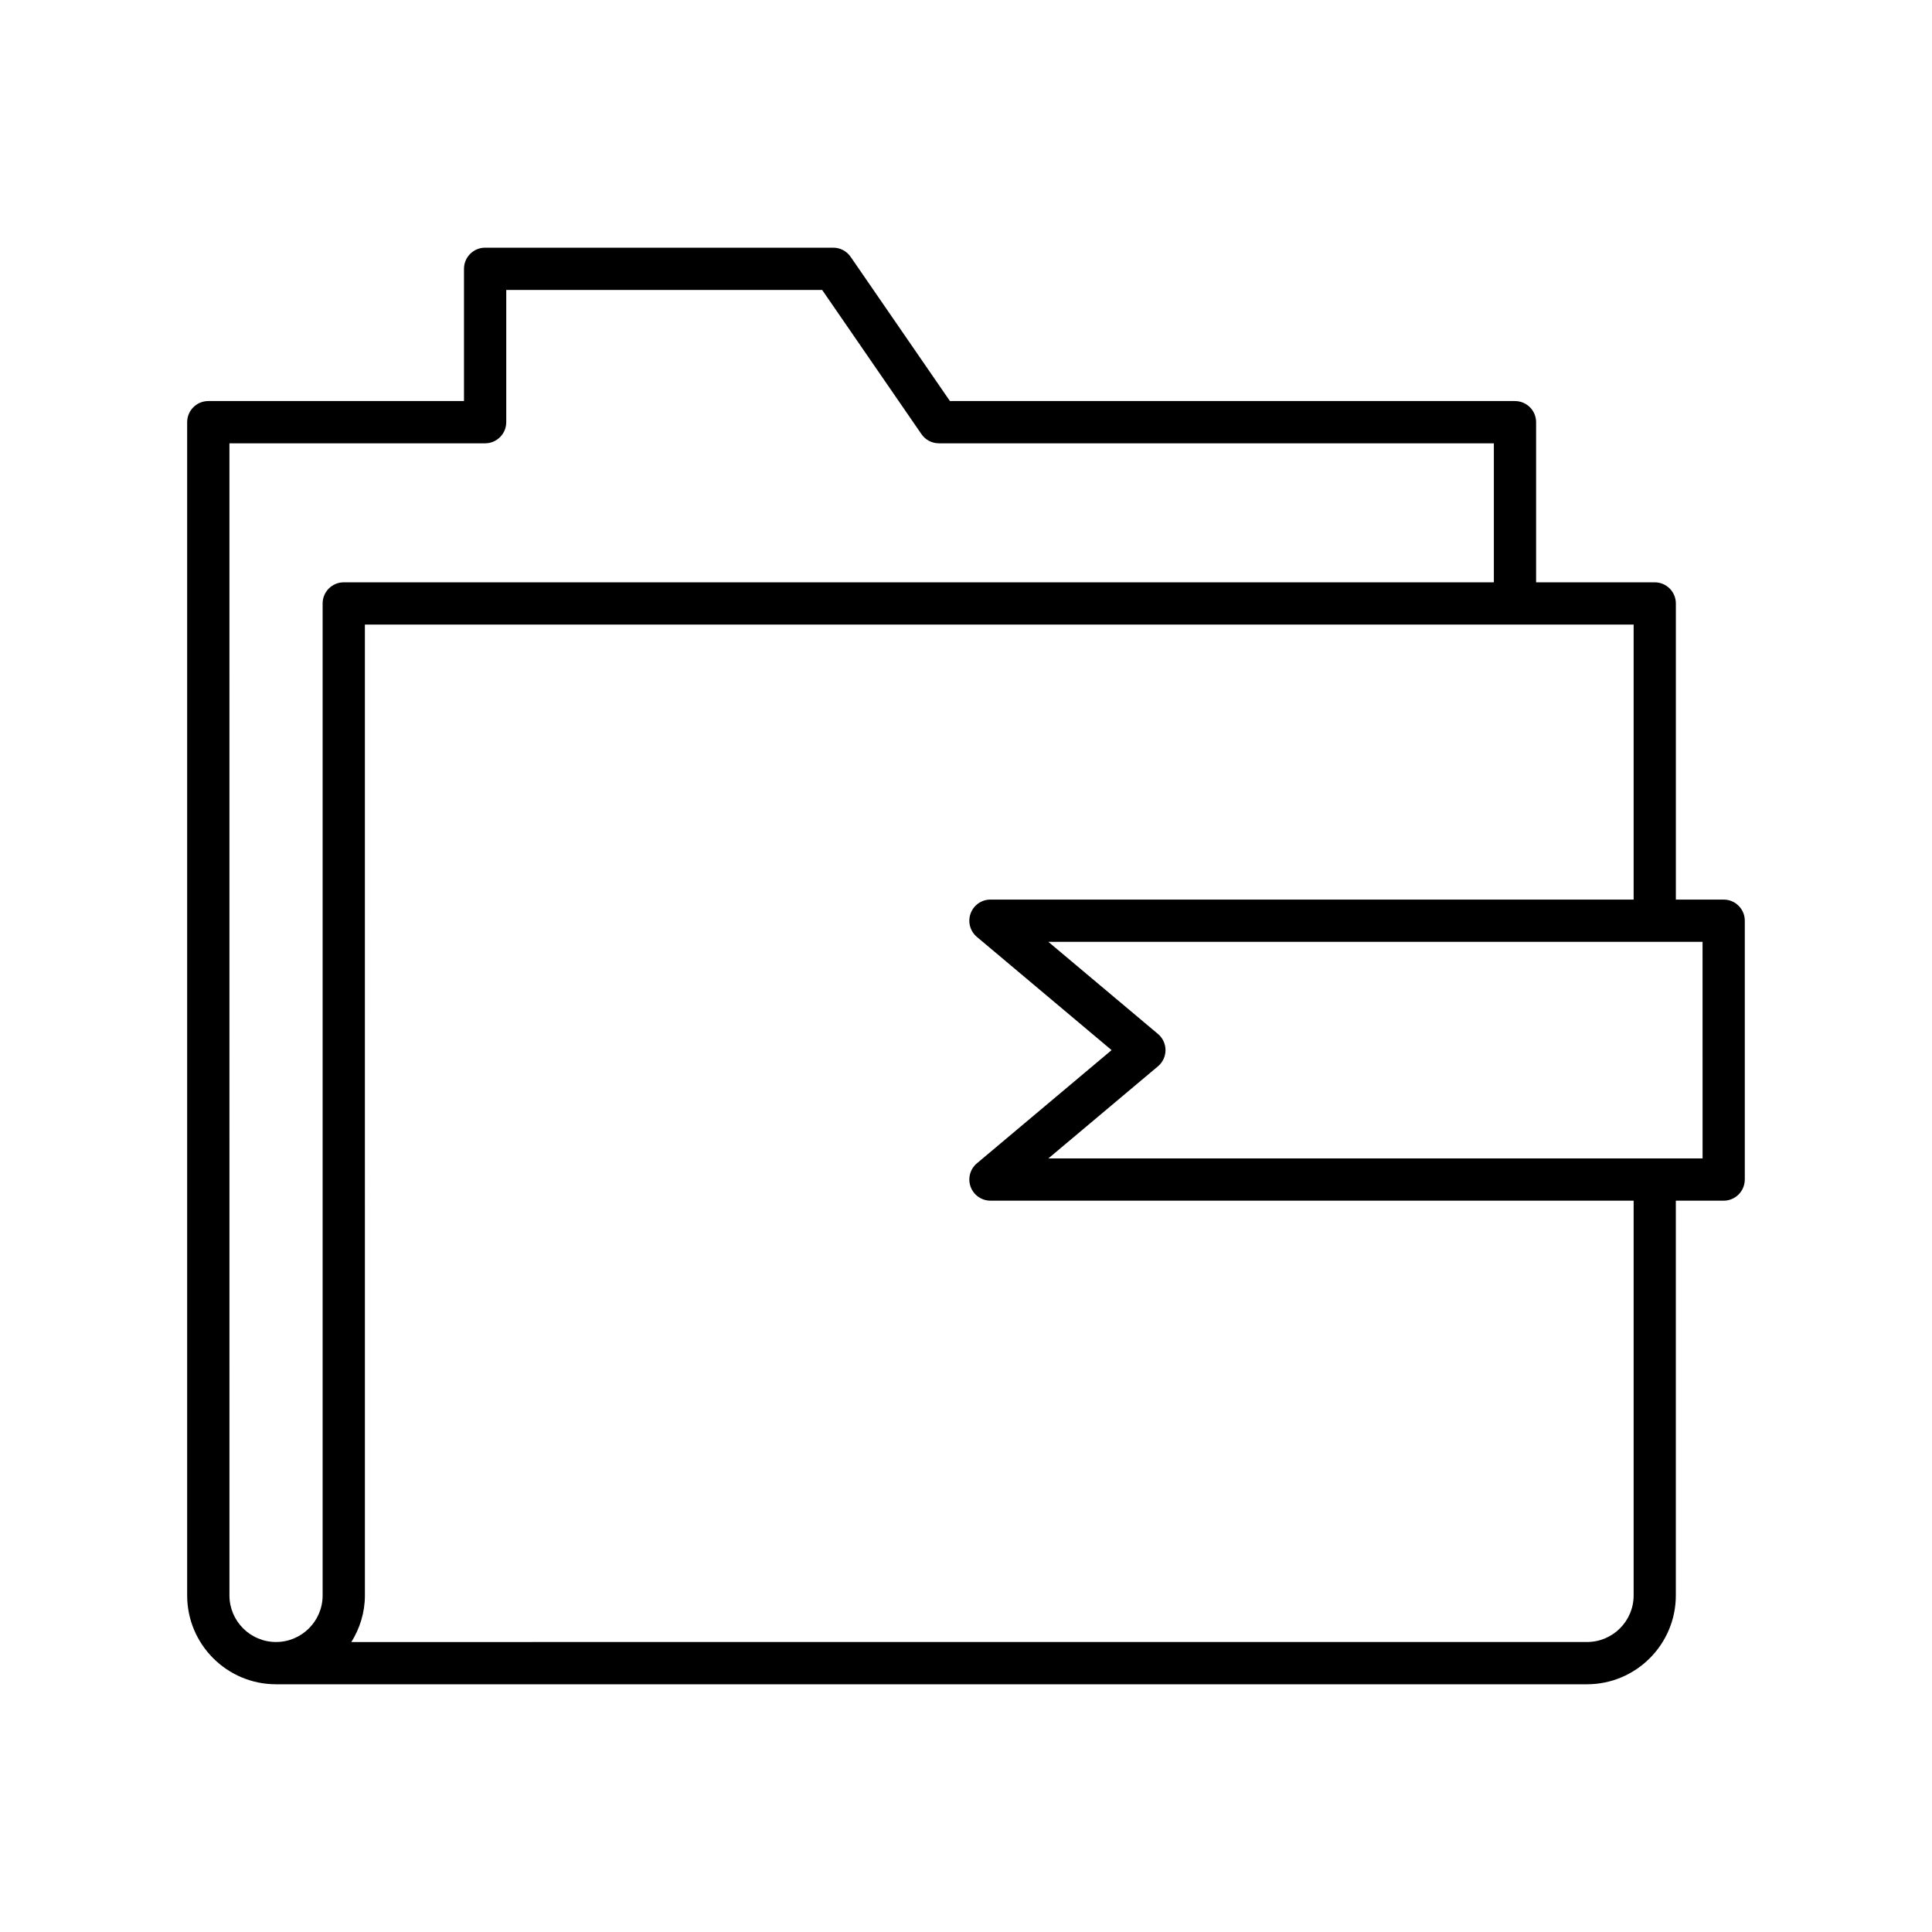 <?xml version="1.0" encoding="UTF-8"?>
<!-- Uploaded to: SVG Repo, www.svgrepo.com, Generator: SVG Repo Mixer Tools -->
<svg fill="#000000" width="800px" height="800px" version="1.1" viewBox="144 144 512 512" xmlns="http://www.w3.org/2000/svg">
 <path d="m606.39 456.59v-68.59c0-3.09-2.508-5.598-5.598-5.598h-12.672v-78.48c0-3.09-2.508-5.598-5.598-5.598h-31.438v-42.441c0-3.09-2.508-5.598-5.598-5.598h-149.74l-26.32-38.223c-1.043-1.516-2.769-2.422-4.609-2.422h-92.254c-3.09 0-5.598 2.508-5.598 5.598v35.047h-67.766c-3.09 0-5.598 2.508-5.598 5.598v310.92c0 12.984 10.562 23.547 23.547 23.547h347.42c12.984 0 23.547-10.562 23.547-23.547v-104.61h12.672c3.09 0 5.598-2.508 5.598-5.598zm-376.89-152.67v262.88c0 6.809-5.539 12.348-12.348 12.348s-12.348-5.539-12.348-12.348l-0.004-305.32h67.762c3.09 0 5.598-2.508 5.598-5.598v-35.047h83.719l26.32 38.223c1.043 1.516 2.769 2.422 4.609 2.422h147.08v36.844l-304.79-0.004c-3.09 0-5.598 2.508-5.598 5.598zm347.43 262.88c0 6.809-5.539 12.348-12.348 12.348l-327.47 0.004c2.238-3.602 3.59-7.809 3.59-12.348l-0.004-257.29h336.23v72.883h-170.45c-2.352 0-4.457 1.469-5.258 3.684-0.805 2.207-0.145 4.688 1.656 6.203l35.703 30.008-35.703 30.008c-1.801 1.516-2.461 3.992-1.656 6.203 0.805 2.211 2.906 3.684 5.258 3.684h170.45zm18.27-115.81h-173.37l29.043-24.41c1.266-1.062 1.996-2.633 1.996-4.285 0-1.652-0.73-3.223-1.996-4.285l-29.043-24.41h160.68c0.004 0 0.008 0.004 0.012 0.004s0.008-0.004 0.012-0.004h12.656z"/>
</svg>